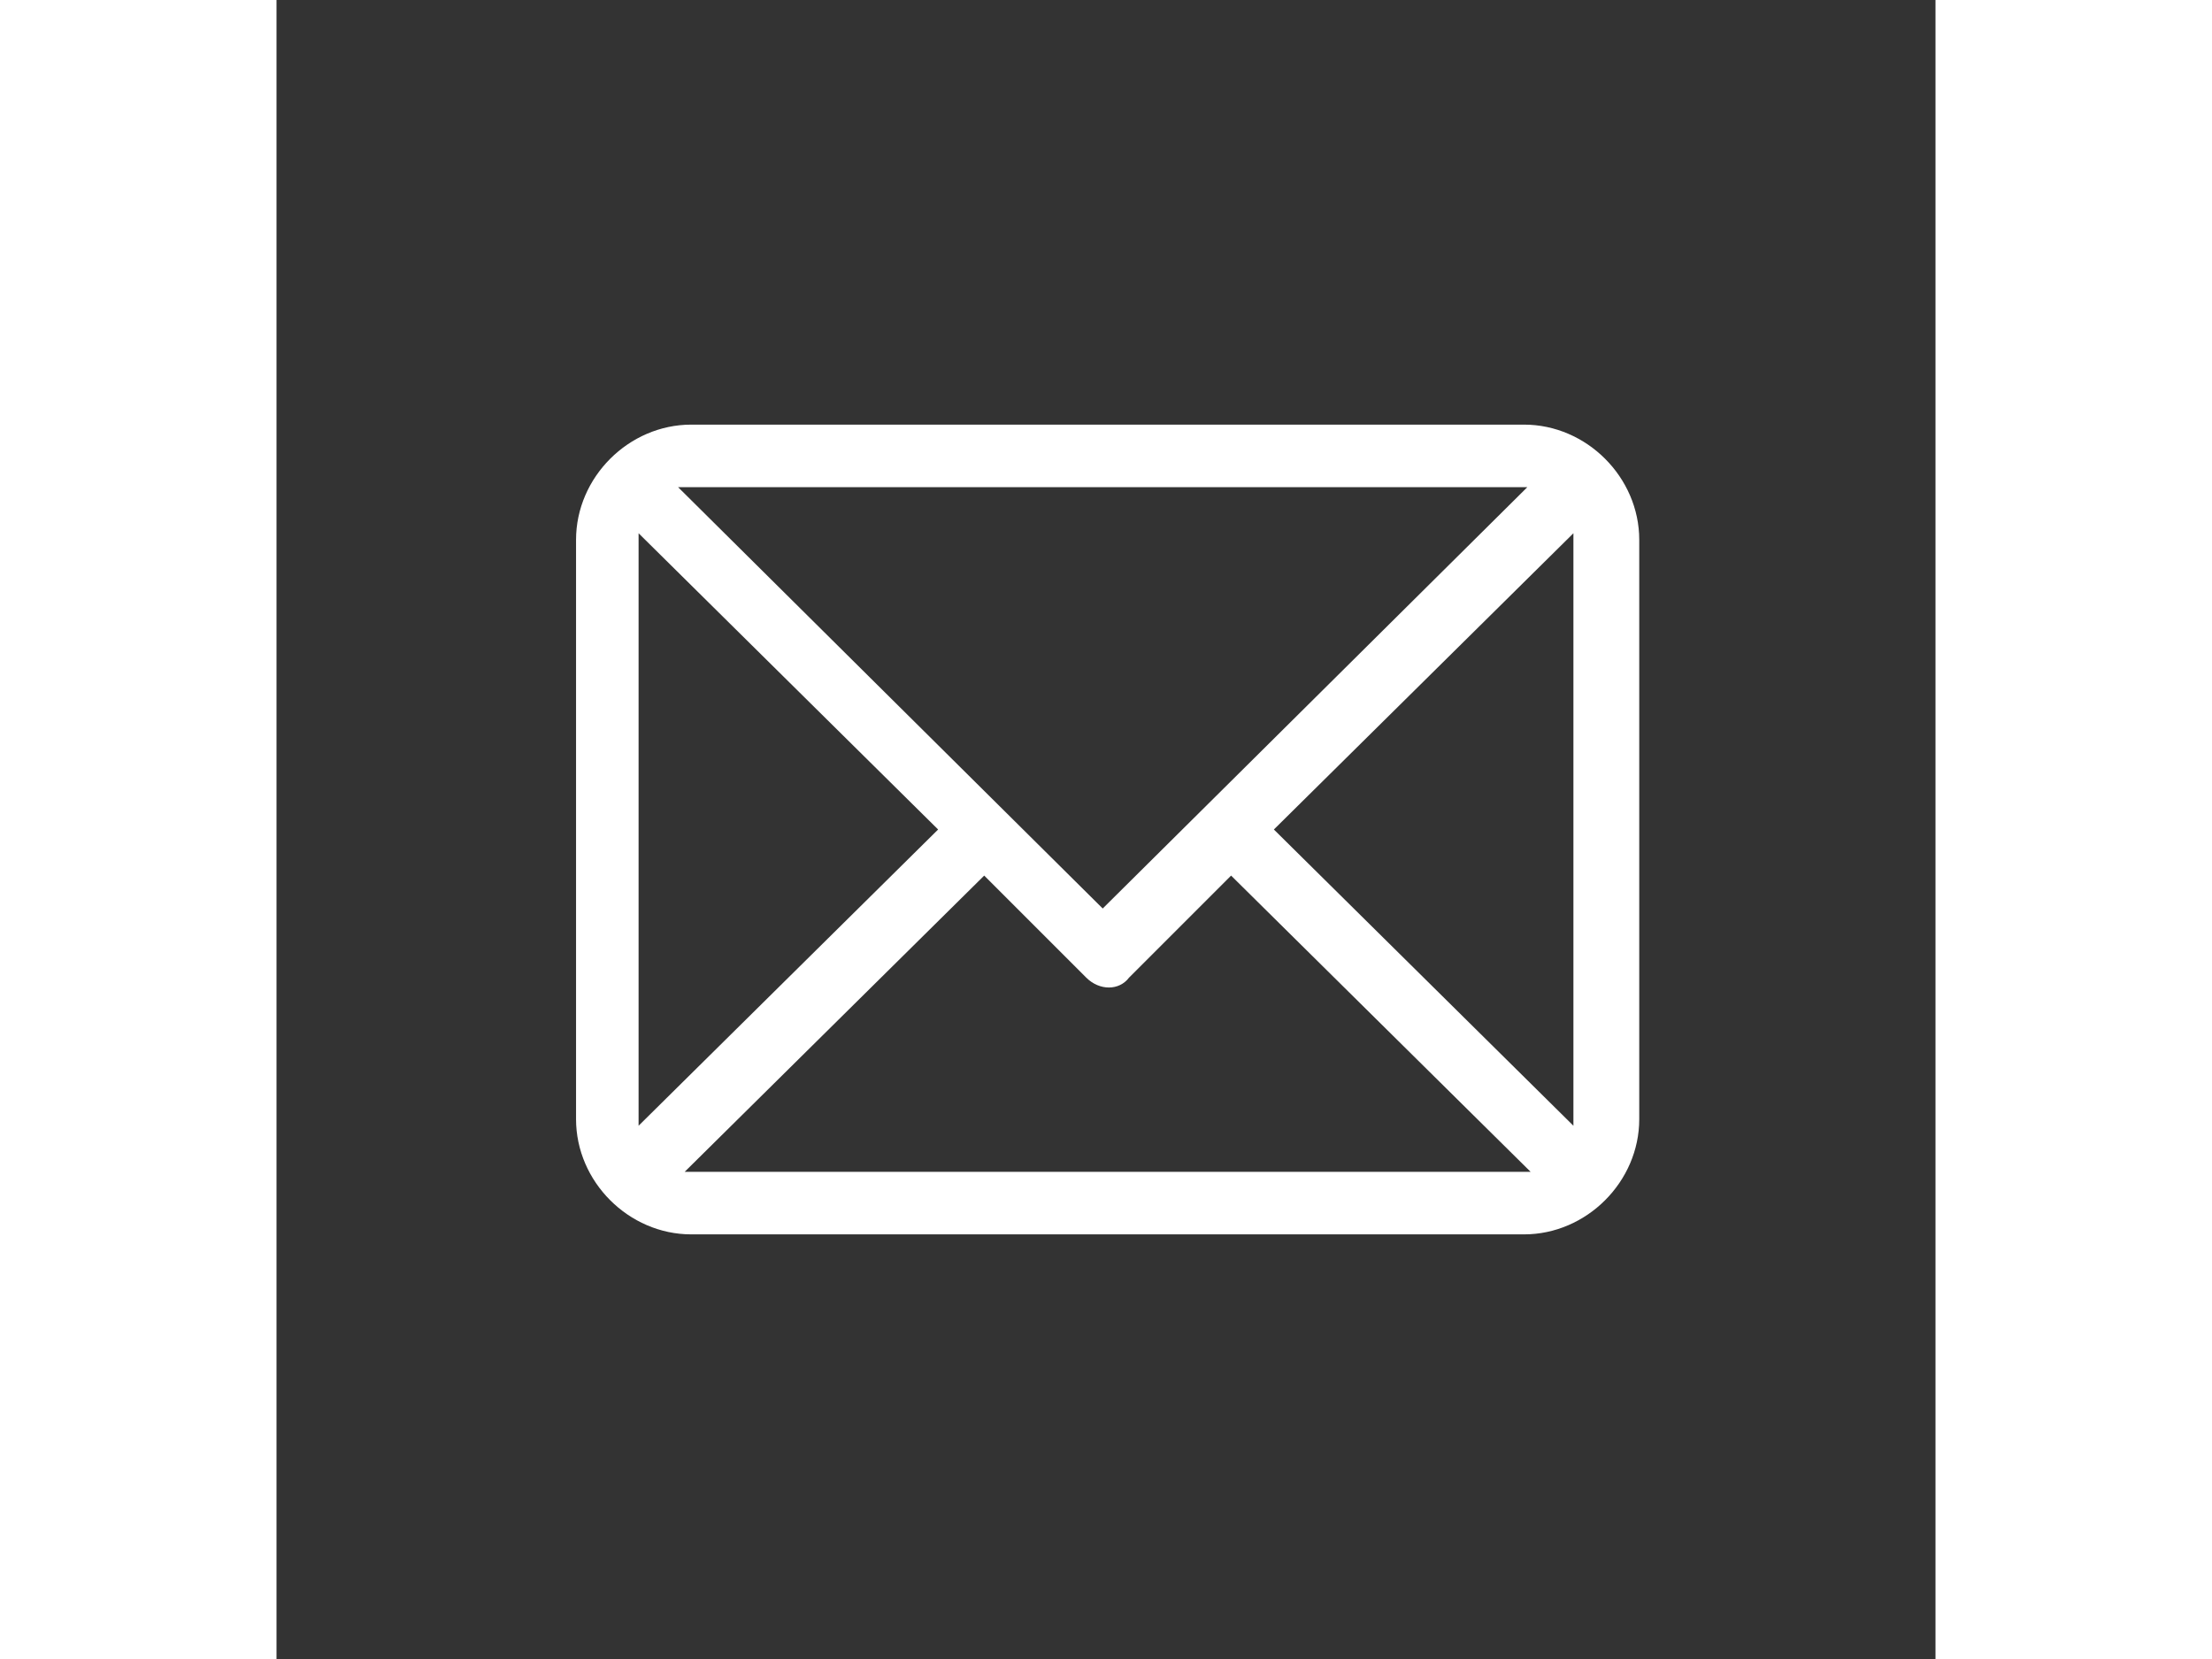 <?xml version="1.0" encoding="UTF-8"?>
<svg xmlns="http://www.w3.org/2000/svg" version="1.1" width="32" height="24" viewBox="0 0 50.4 50.4">
  <rect x="0" y="0" width="50.4" height="50.4" fill="#333333" stroke="none"/>
  <defs>
    <style>
      .cls-1 {
        fill: #fff;
      }
    </style>
  </defs>
  <g>
    <g id="Calque_1">
      <path id="email_4546924" class="cls-1" d="M37.8,12.9H12.6c-1.9,0-3.5,1.6-3.5,3.5v17.6c0,1.9,1.6,3.5,3.5,3.5h25.3c1.9,0,3.5-1.6,3.5-3.5v-17.6c0-1.9-1.6-3.5-3.5-3.5ZM39.4,16.4v17.6c0,0,0,.2,0,.2l-9.1-9,9.1-9c0,0,0,.2,0,.2ZM37.8,14.8c0,0,.1,0,.2,0l-12.9,12.8-12.9-12.8c0,0,.1,0,.2,0h25.3ZM11,34.2c0,0,0-.2,0-.2v-17.6c0,0,0-.2,0-.2l9.1,9-9.1,9ZM12.6,35.6c0,0-.1,0-.2,0l9.1-9,3.1,3.1c.4.4,1,.4,1.3,0l3.1-3.1,9.1,9c0,0-.1,0-.2,0H12.6Z"/>
    </g>
  </g>
</svg>